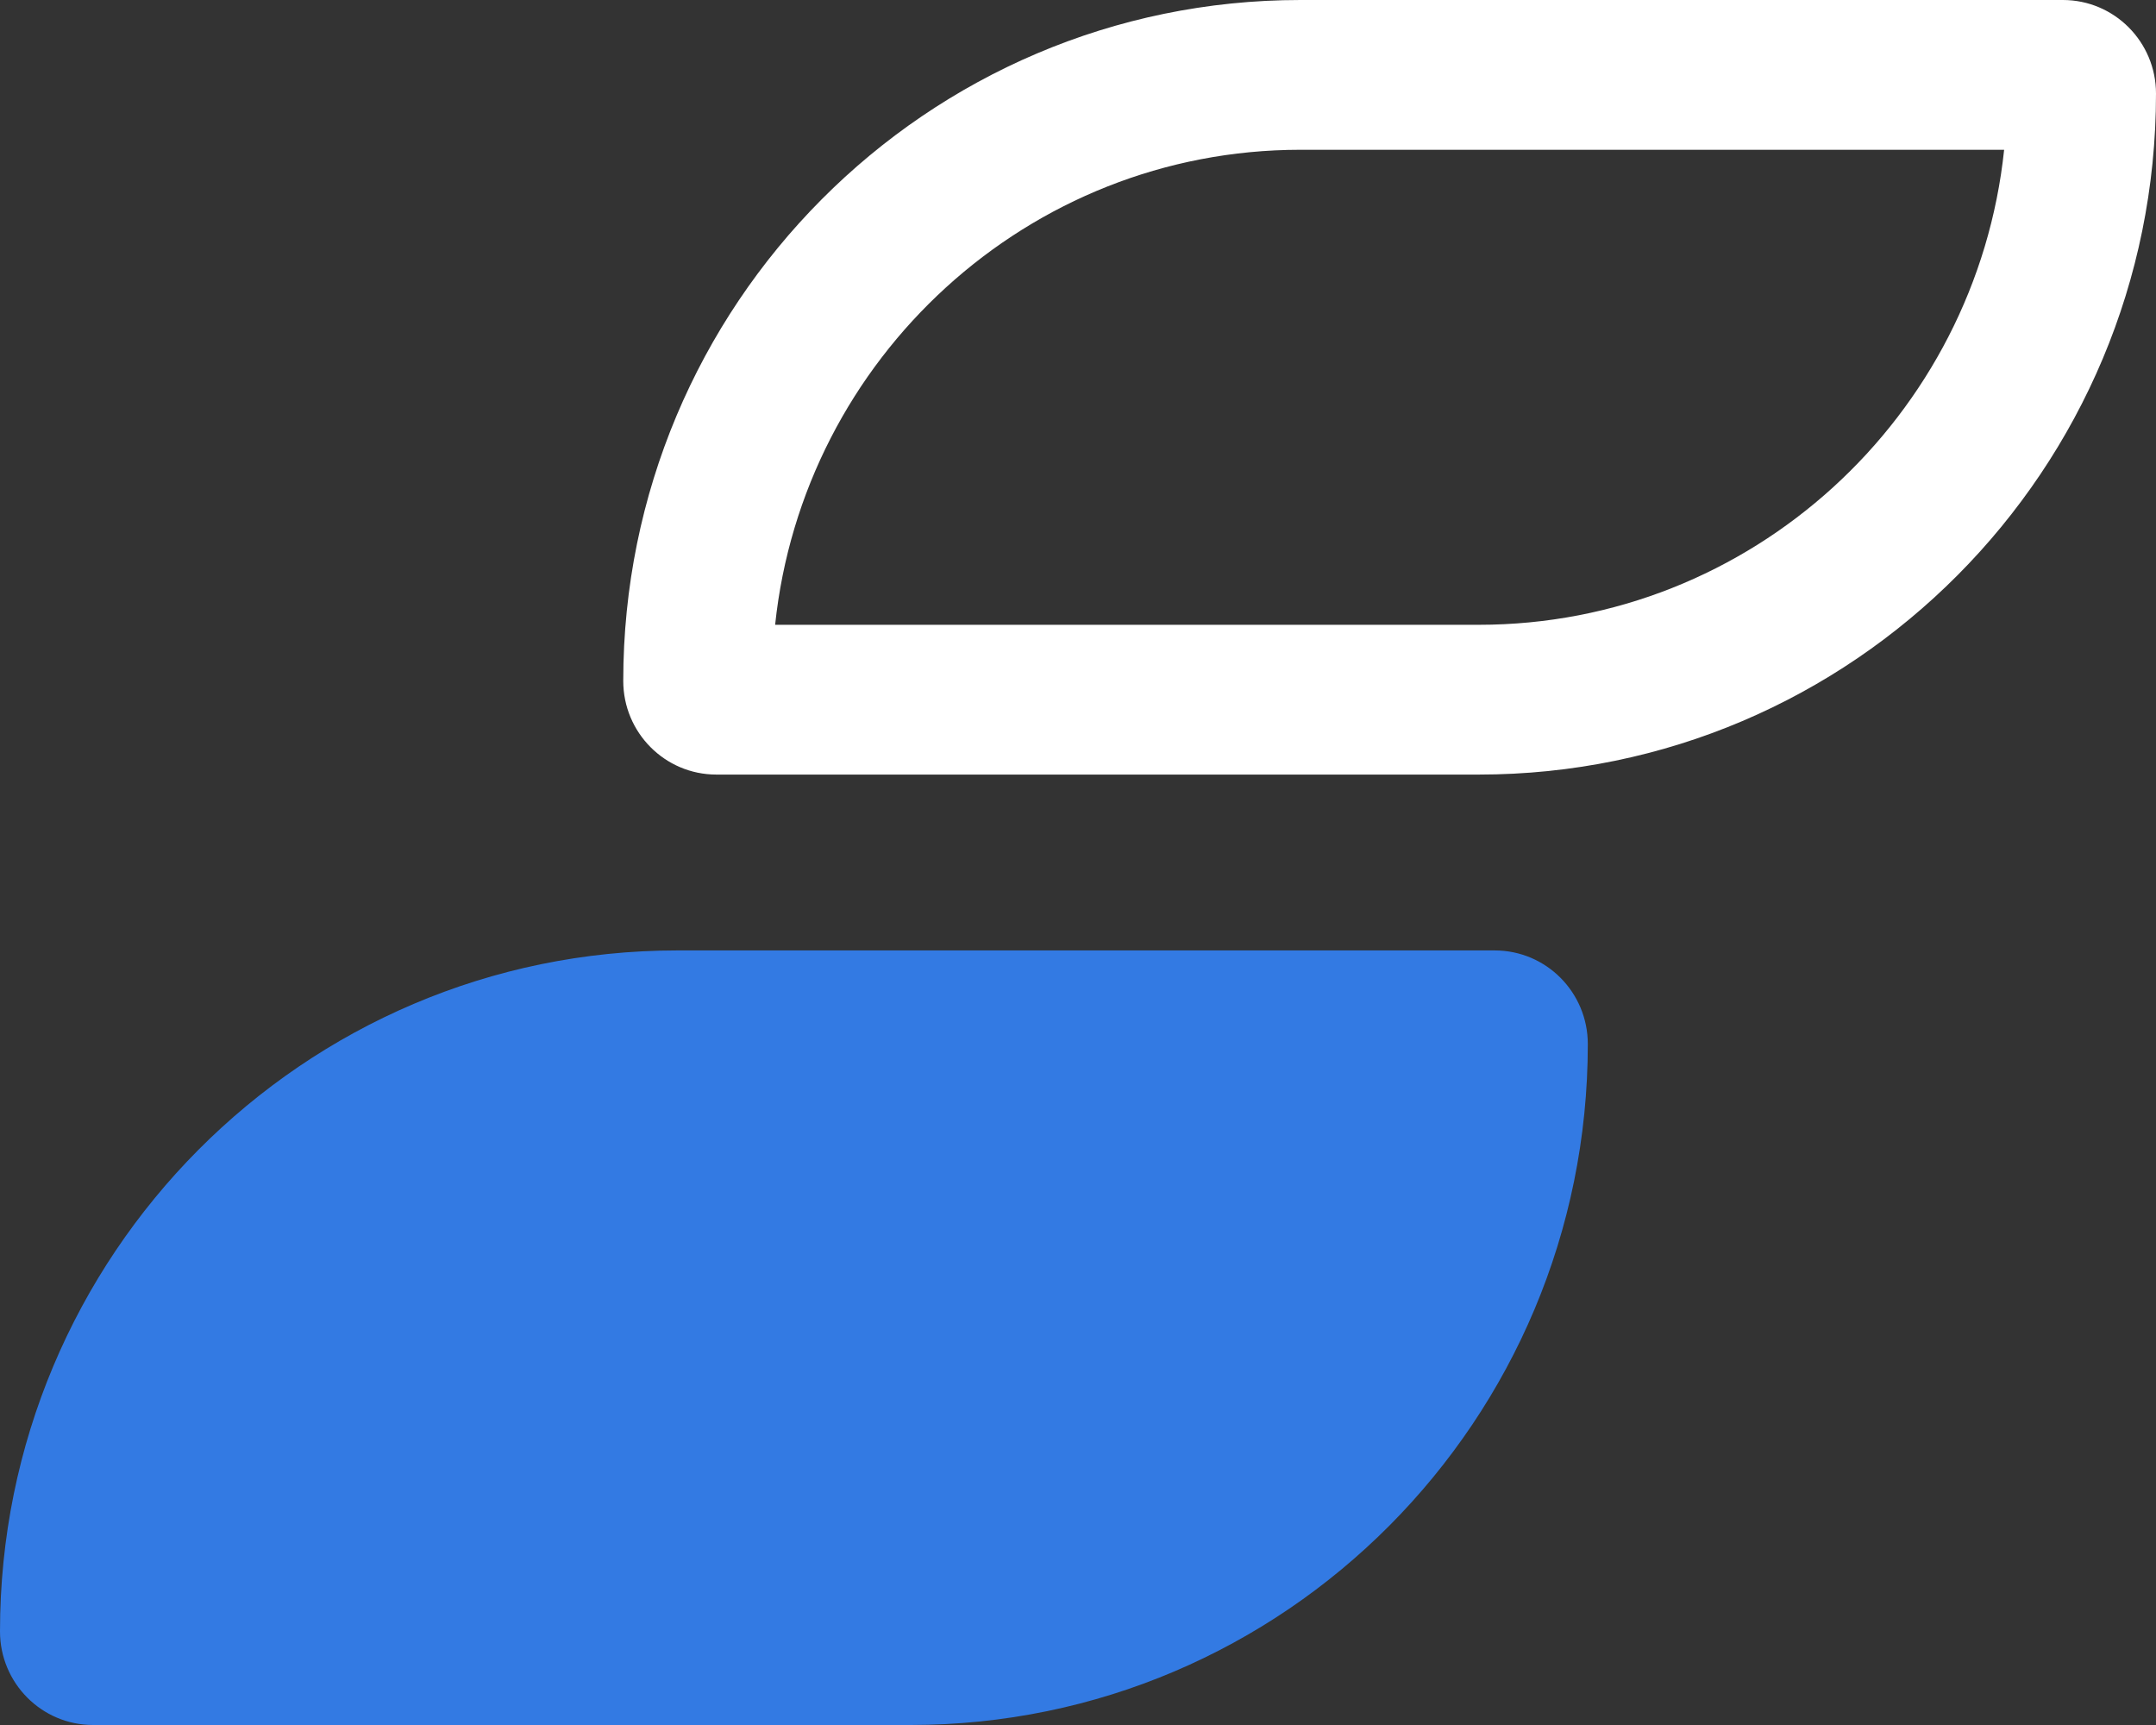 <?xml version="1.0" encoding="UTF-8"?>
<svg width="50px" height="40px" viewBox="0 0 50 40" version="1.1" xmlns="http://www.w3.org/2000/svg" xmlns:xlink="http://www.w3.org/1999/xlink">
    <rect x="0" y="0" width="50" height="40" fill="#333333" stroke="none"/>
    <title>Group</title>
    <g id="Symbols" stroke="none" stroke-width="1" fill="none" fill-rule="evenodd">
        <g id="Header/Main-Nav" transform="translate(-142, -16)">
            <g id="Group" transform="translate(142, 16)">
                <path d="M47.841,0 L30.159,0 C21.485,0 14.454,7.069 14.454,15.79 C14.454,16.989 15.421,17.961 16.613,17.961 L34.296,17.961 C42.969,17.961 50,10.891 50,2.17 C50,0.972 49.034,0 47.841,0 M46.478,3.473 C45.829,9.655 40.613,14.488 34.296,14.488 L17.976,14.488 C18.625,8.306 23.841,3.473 30.159,3.473 L46.478,3.473" id="Fill-1" fill="#FFFFFF"></path>
                <path d="M15.705,22.039 L34.664,22.039 C35.857,22.039 36.823,23.011 36.823,24.21 C36.823,32.931 29.792,40 21.118,40 L2.159,40 C0.966,40 0,39.028 0,37.83 C0,29.109 7.031,22.039 15.705,22.039" id="Fill-3" fill="#337AE3"></path>
            </g>
        </g>
    </g>
</svg>